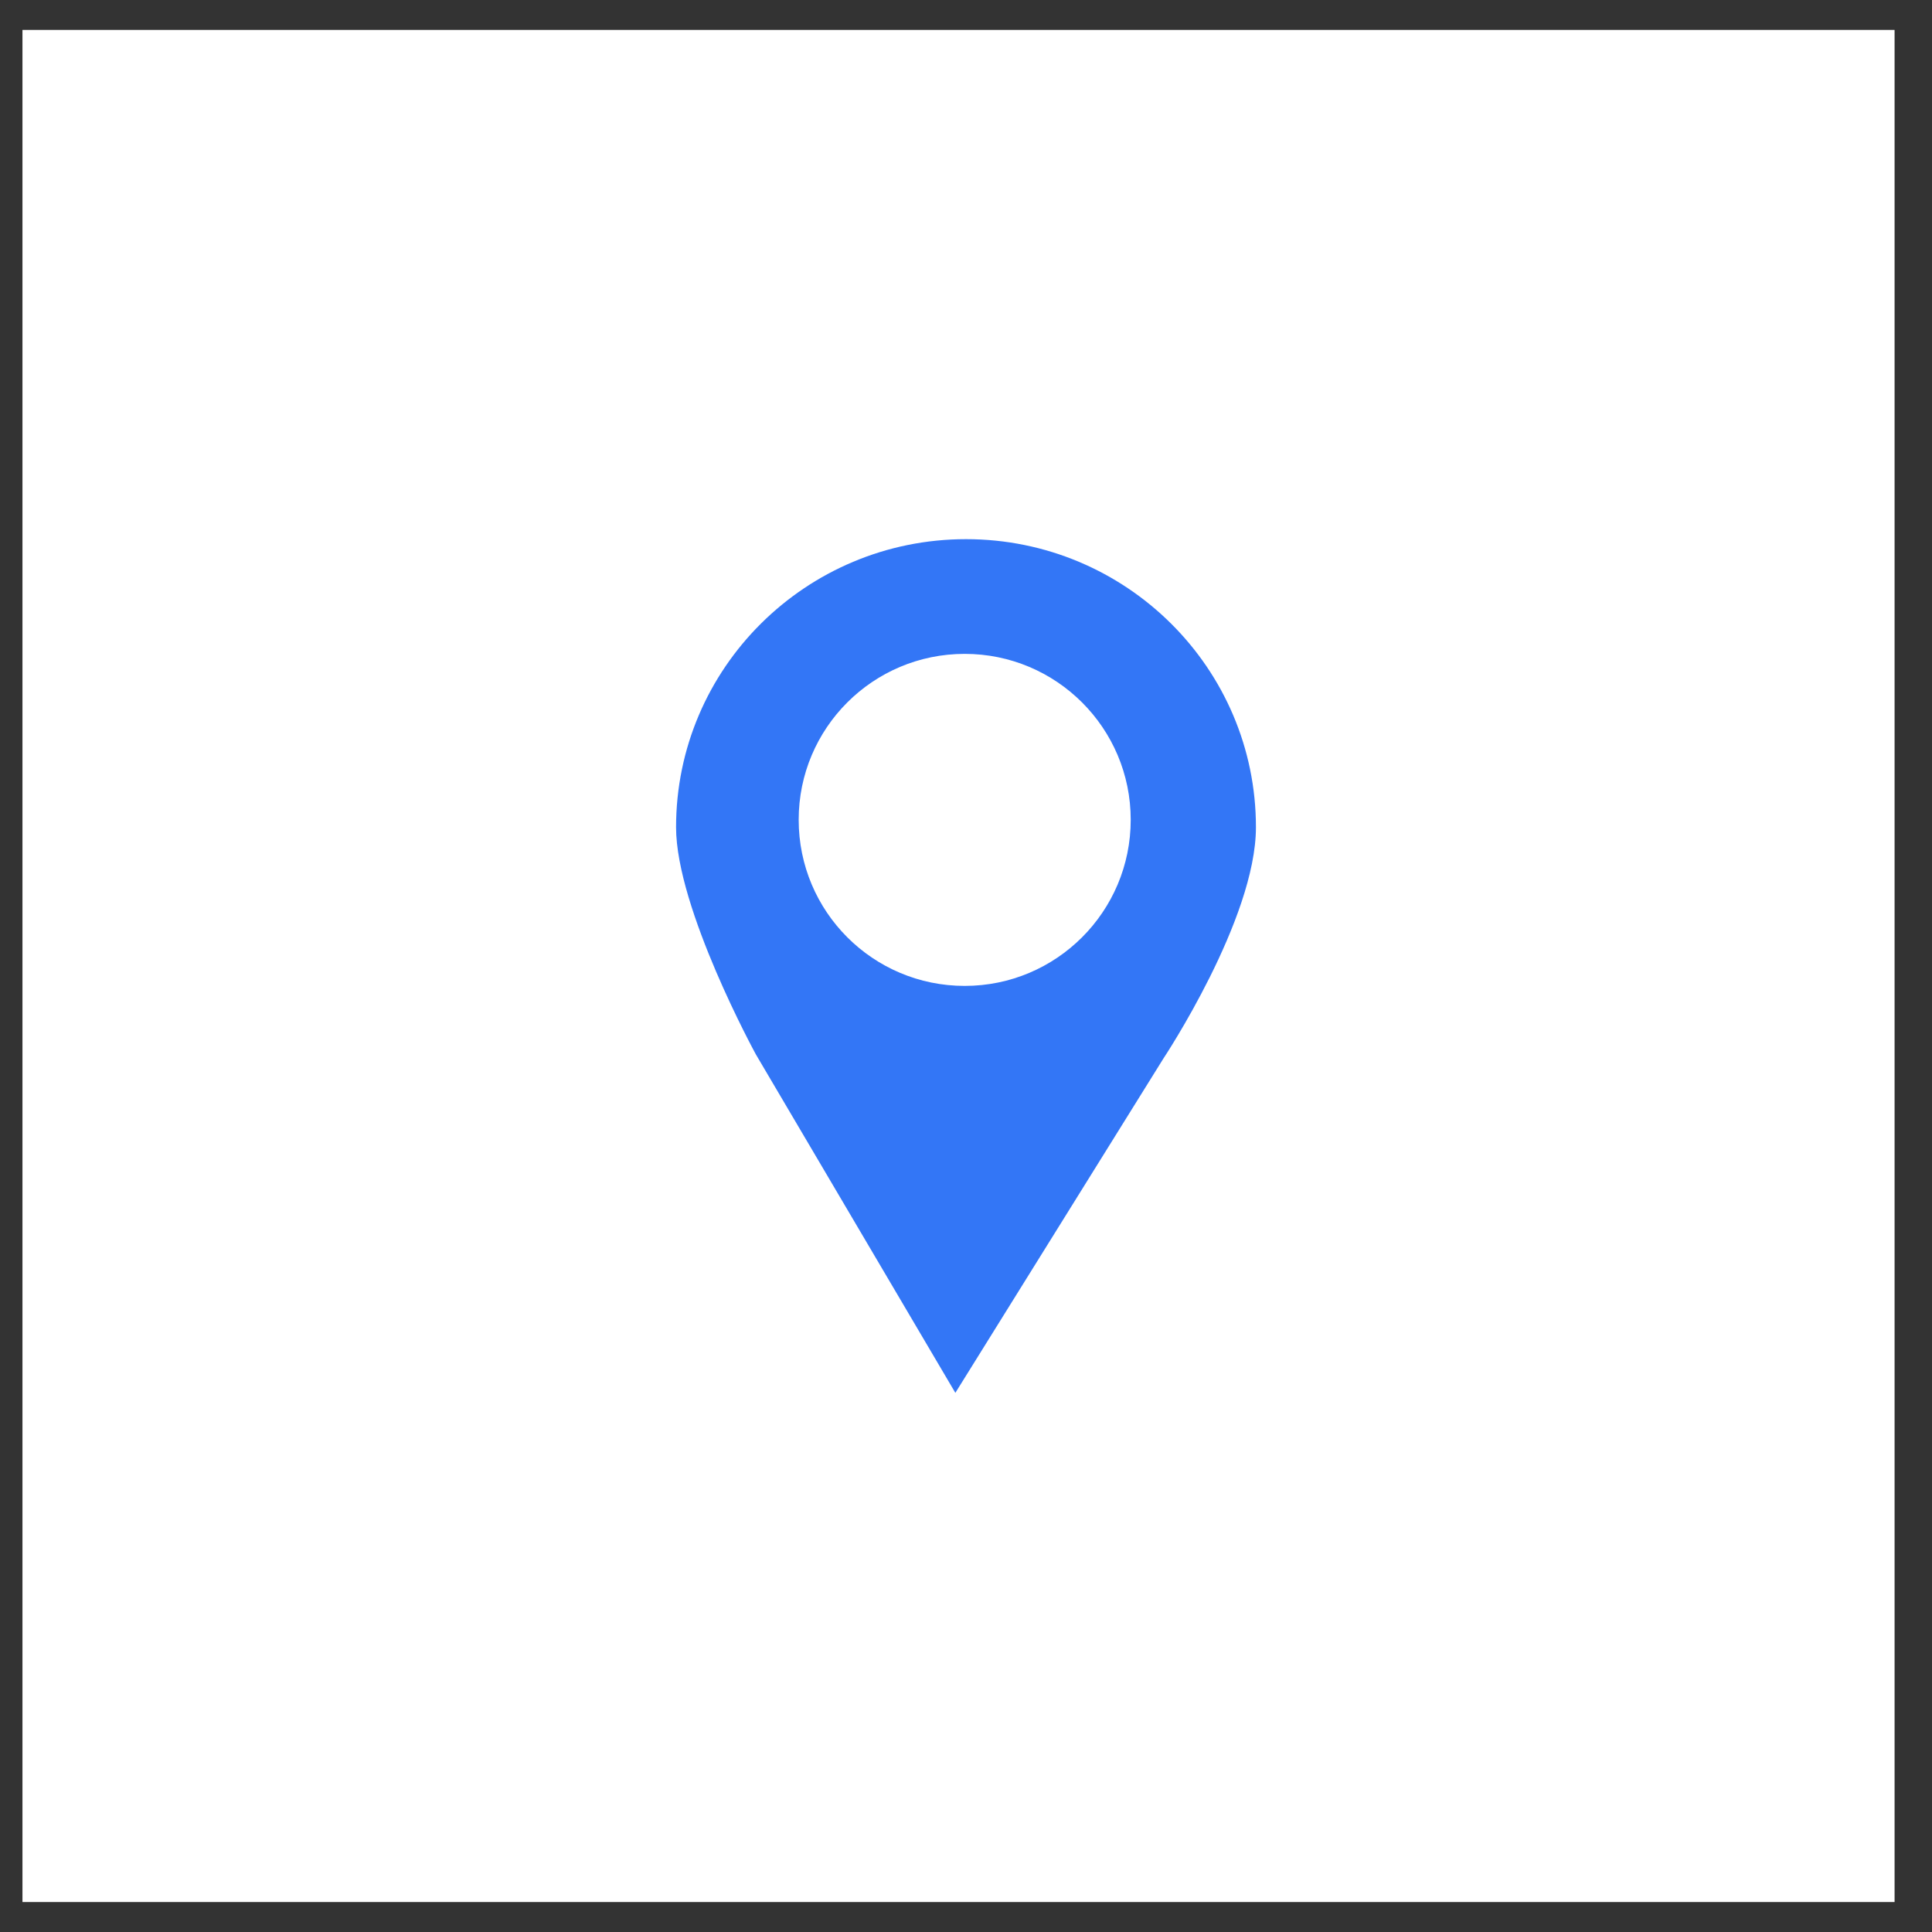 <?xml version="1.0" encoding="UTF-8"?> <svg xmlns="http://www.w3.org/2000/svg" width="43" height="43" viewBox="0 0 43 43" fill="none"><rect x="0" y="0" width="43" height="43" fill="#333333" stroke="none"/><g clip-path="url(#clip0_168_134)"><path d="M42.167 0.666H0.5V42.333H42.167V0.666Z" fill="white"></path><path d="M21.501 12C17.937 12 15.047 14.871 15.047 18.412C15.047 20.223 16.824 23.469 16.824 23.469L21.263 31L25.895 23.557C25.895 23.557 27.953 20.46 27.953 18.412C27.953 14.871 25.064 12 21.501 12ZM21.471 21.943C19.43 21.943 17.776 20.29 17.776 18.246C17.776 16.205 19.429 14.553 21.471 14.553C23.511 14.553 25.166 16.205 25.166 18.246C25.166 20.29 23.511 21.943 21.471 21.943Z" fill="#3376F6"></path></g><defs><clipPath id="clip0_168_134"><rect width="43" height="43" fill="white"></rect></clipPath></defs></svg> 